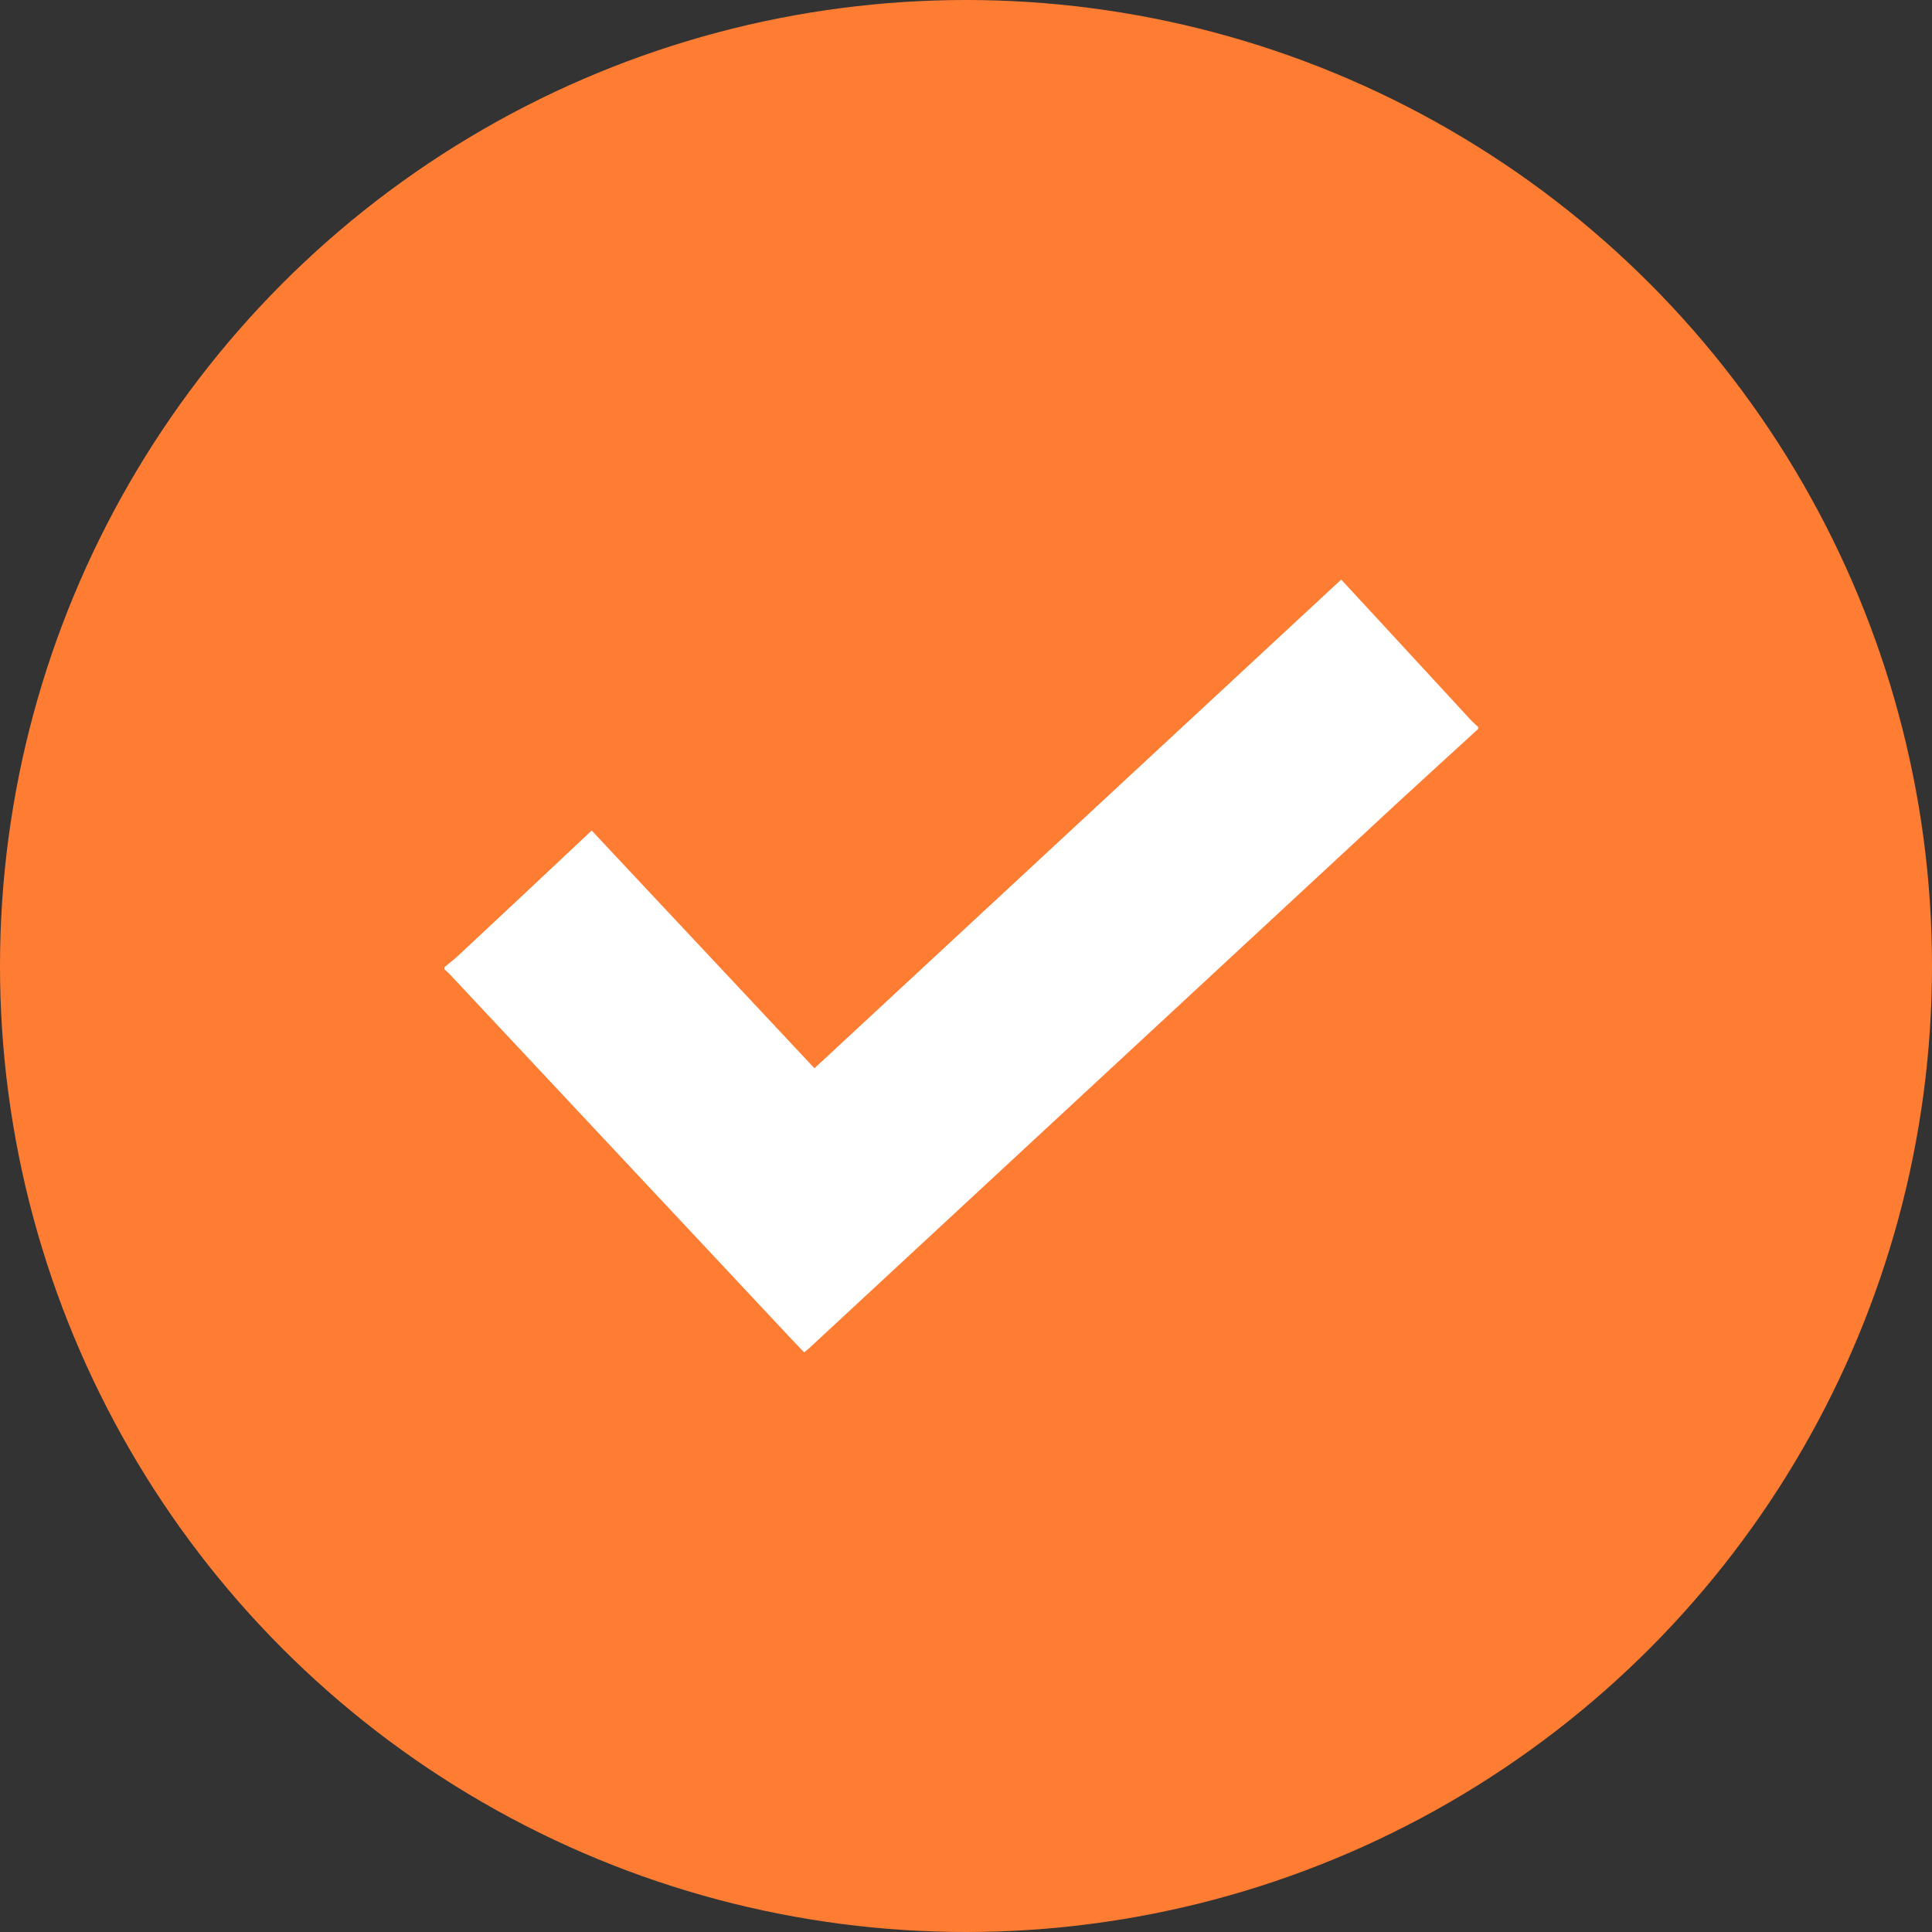 <?xml version="1.0" encoding="UTF-8"?>
<svg xmlns="http://www.w3.org/2000/svg" xmlns:xlink="http://www.w3.org/1999/xlink" id="Component_4_6" data-name="Component 4 – 6" width="80" height="80" viewBox="0 0 80 80">
  <rect x="0" y="0" width="80" height="80" fill="#333333" stroke="none"/>
  <defs>
    <clipPath id="clip-path">
      <rect id="Rectangle_4" data-name="Rectangle 4" width="42.806" height="32" fill="#fff"></rect>
    </clipPath>
  </defs>
  <circle id="Ellipse_1" data-name="Ellipse 1" cx="40" cy="40" r="40" fill="#ff7d33"></circle>
  <g id="Group_732" data-name="Group 732" transform="translate(18.4 24)">
    <g id="Group_731" data-name="Group 731" clip-path="url(#clip-path)">
      <path id="Path_225" data-name="Path 225" d="M0,16.053c.2-.168.409-.327.6-.505,1.821-1.7,3.639-3.408,5.5-5.156l9.225,9.843L37.136,0c.635.687,1.247,1.348,1.858,2.01q1.757,1.9,3.513,3.809c.093.1.2.189.3.283v.084c-1.149,1.052-2.3,2.1-3.446,3.156Q27.237,20.576,15.119,31.814c-.061.056-.126.108-.22.187-.166-.173-.328-.341-.488-.511L.212,16.331c-.065-.07-.141-.13-.212-.194v-.084" transform="translate(0 -0.001)" fill="#fff"></path>
    </g>
  </g>
</svg>

